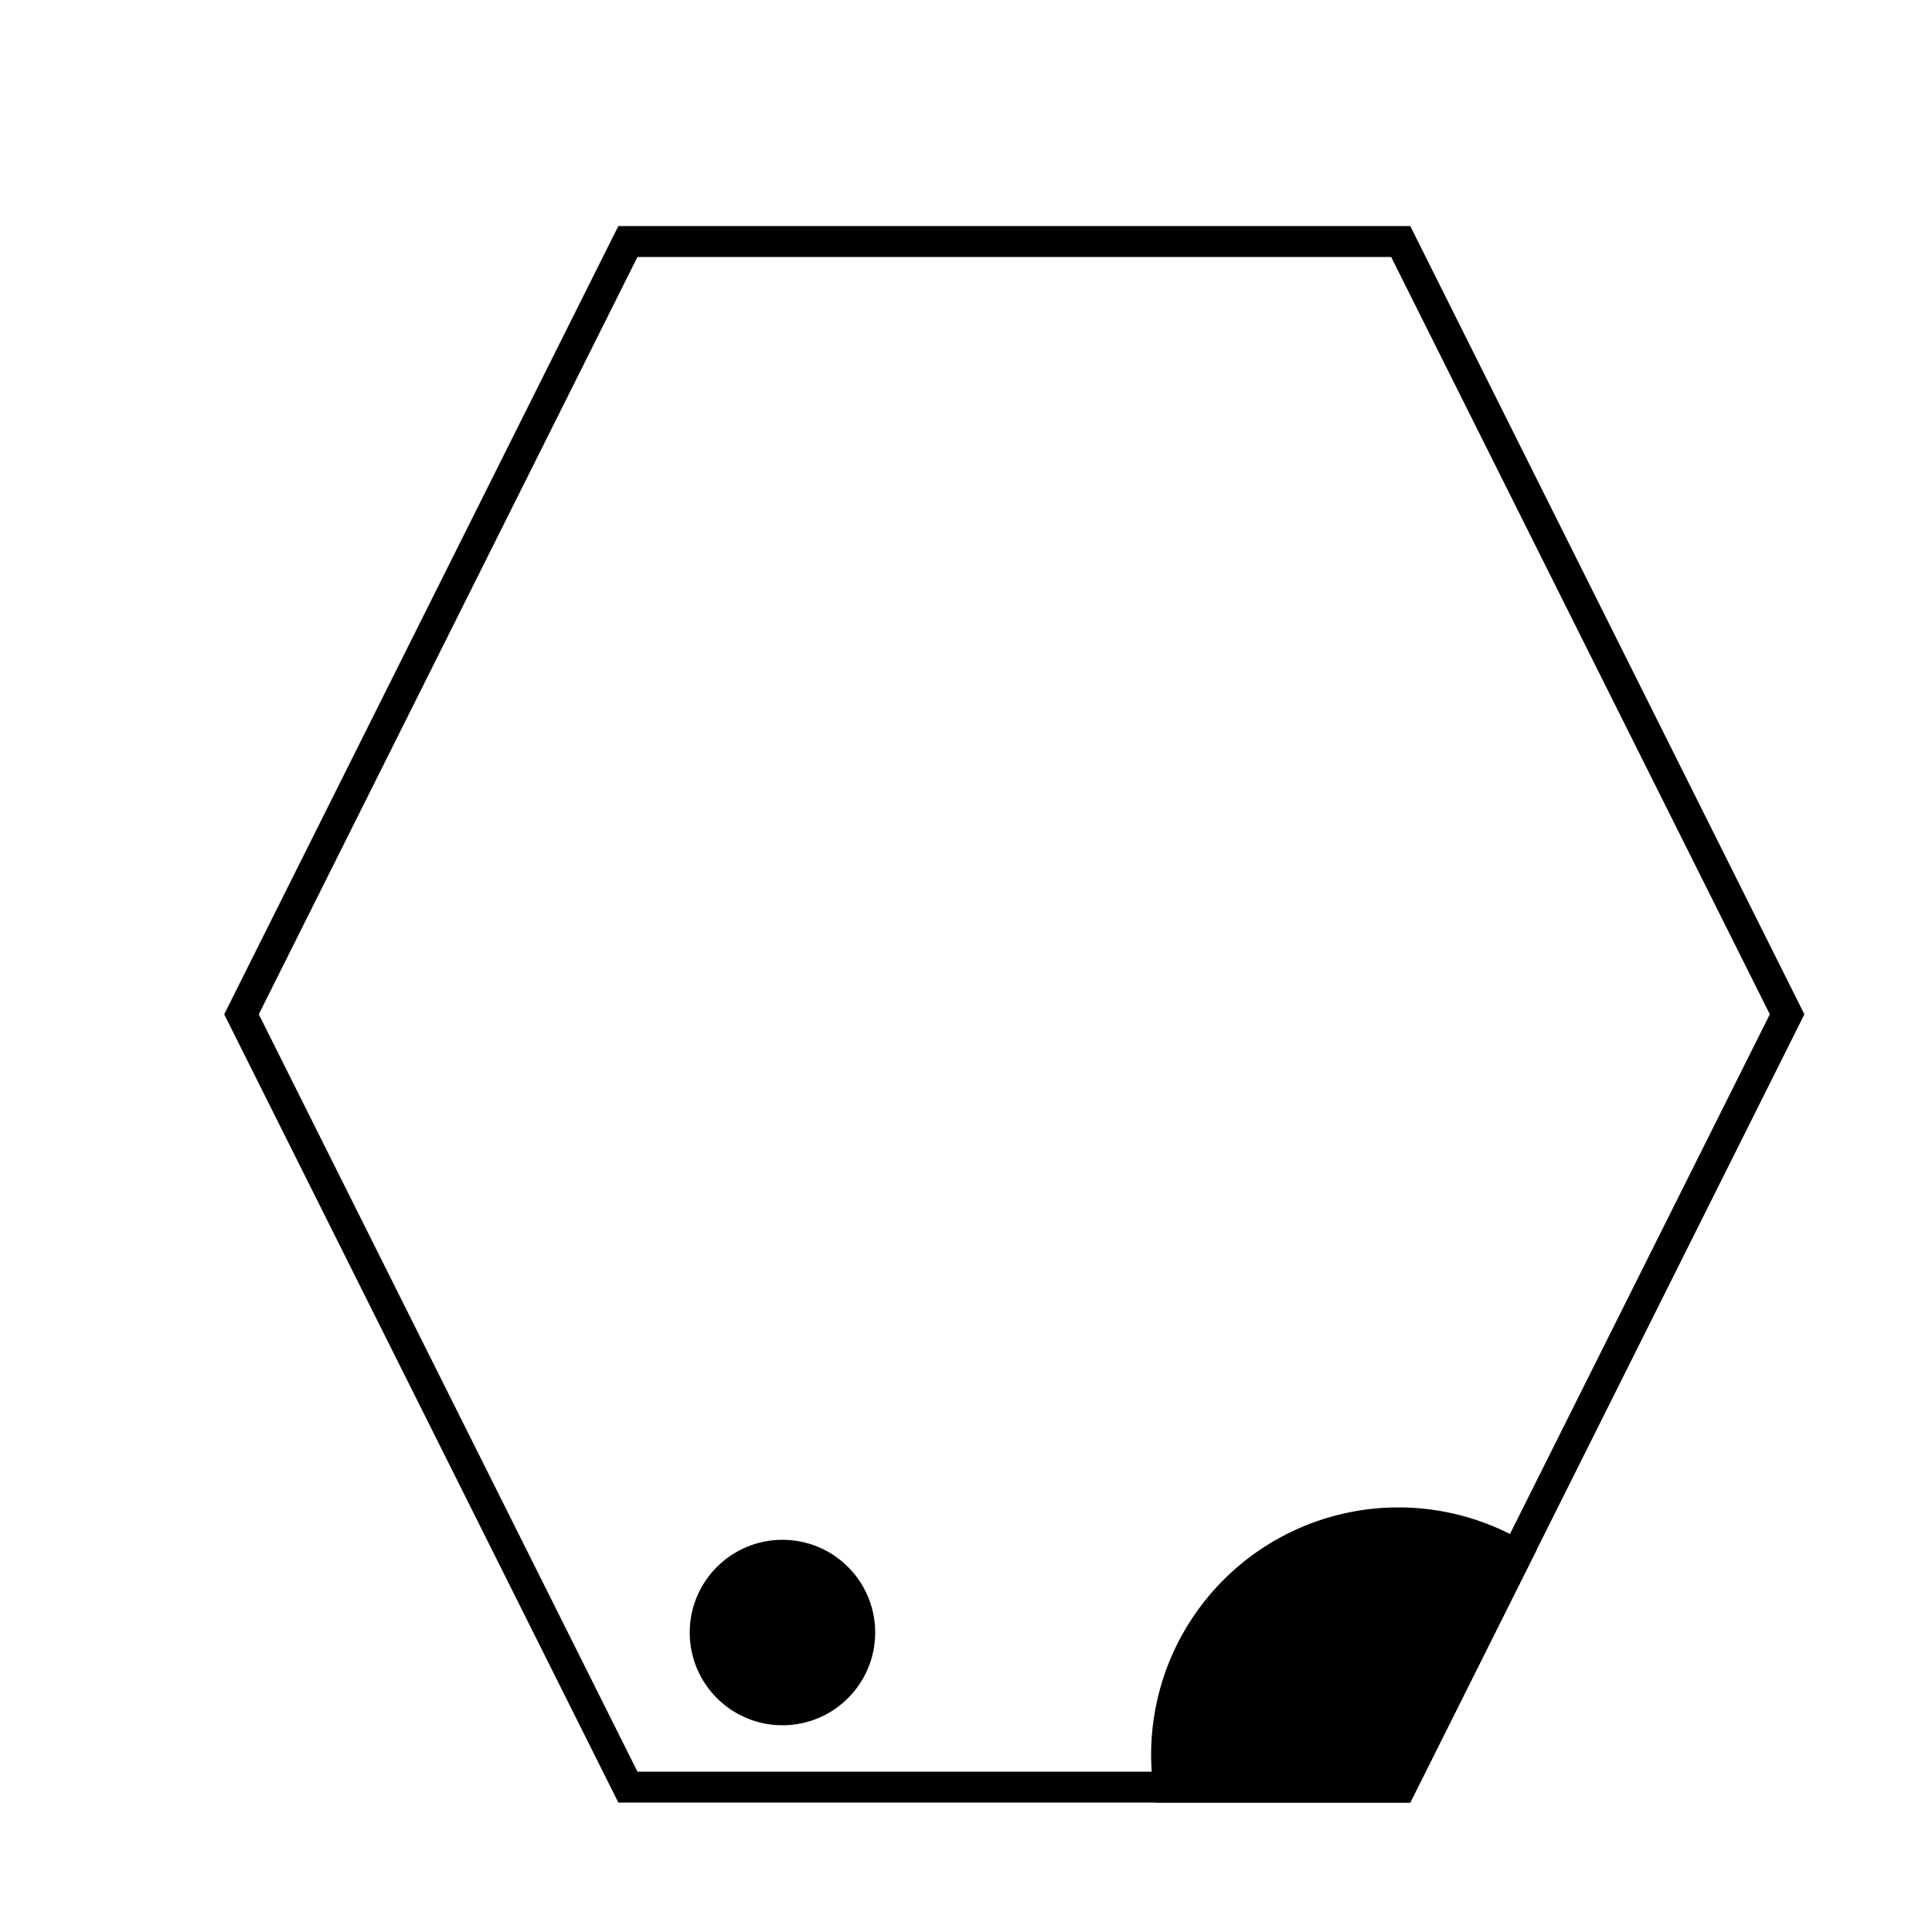 <?xml version="1.0" encoding="UTF-8" standalone="no"?>
<svg id="A-04" width="2000" height="2000" xmlns="http://www.w3.org/2000/svg" xmlns:svg="http://www.w3.org/2000/svg">
    <g id="G18-Q00001-A04">
        
        <g id="G18-Q00001-A04-E01" transform="translate(250,250) scale(0.8,0.8) rotate(180,1000,1000)" >
            <title>Element 1</title>
            <path d="M1500 0 L500 0 L0 1000 L500 2000 L1500 2000 L2000 1000 z" stroke="#000" stroke-width="2%" fill="none" />
            <path d="M800 0 A300 300 0,0,1 350 300 L500 0 z" stroke="#000" stroke-width="2%" fill="#000" />
            <circle cx="65%" cy="10%" r="5%" stroke="#000" stroke-width="2%" fill="#000" />
        </g>
        
    </g>
</svg>